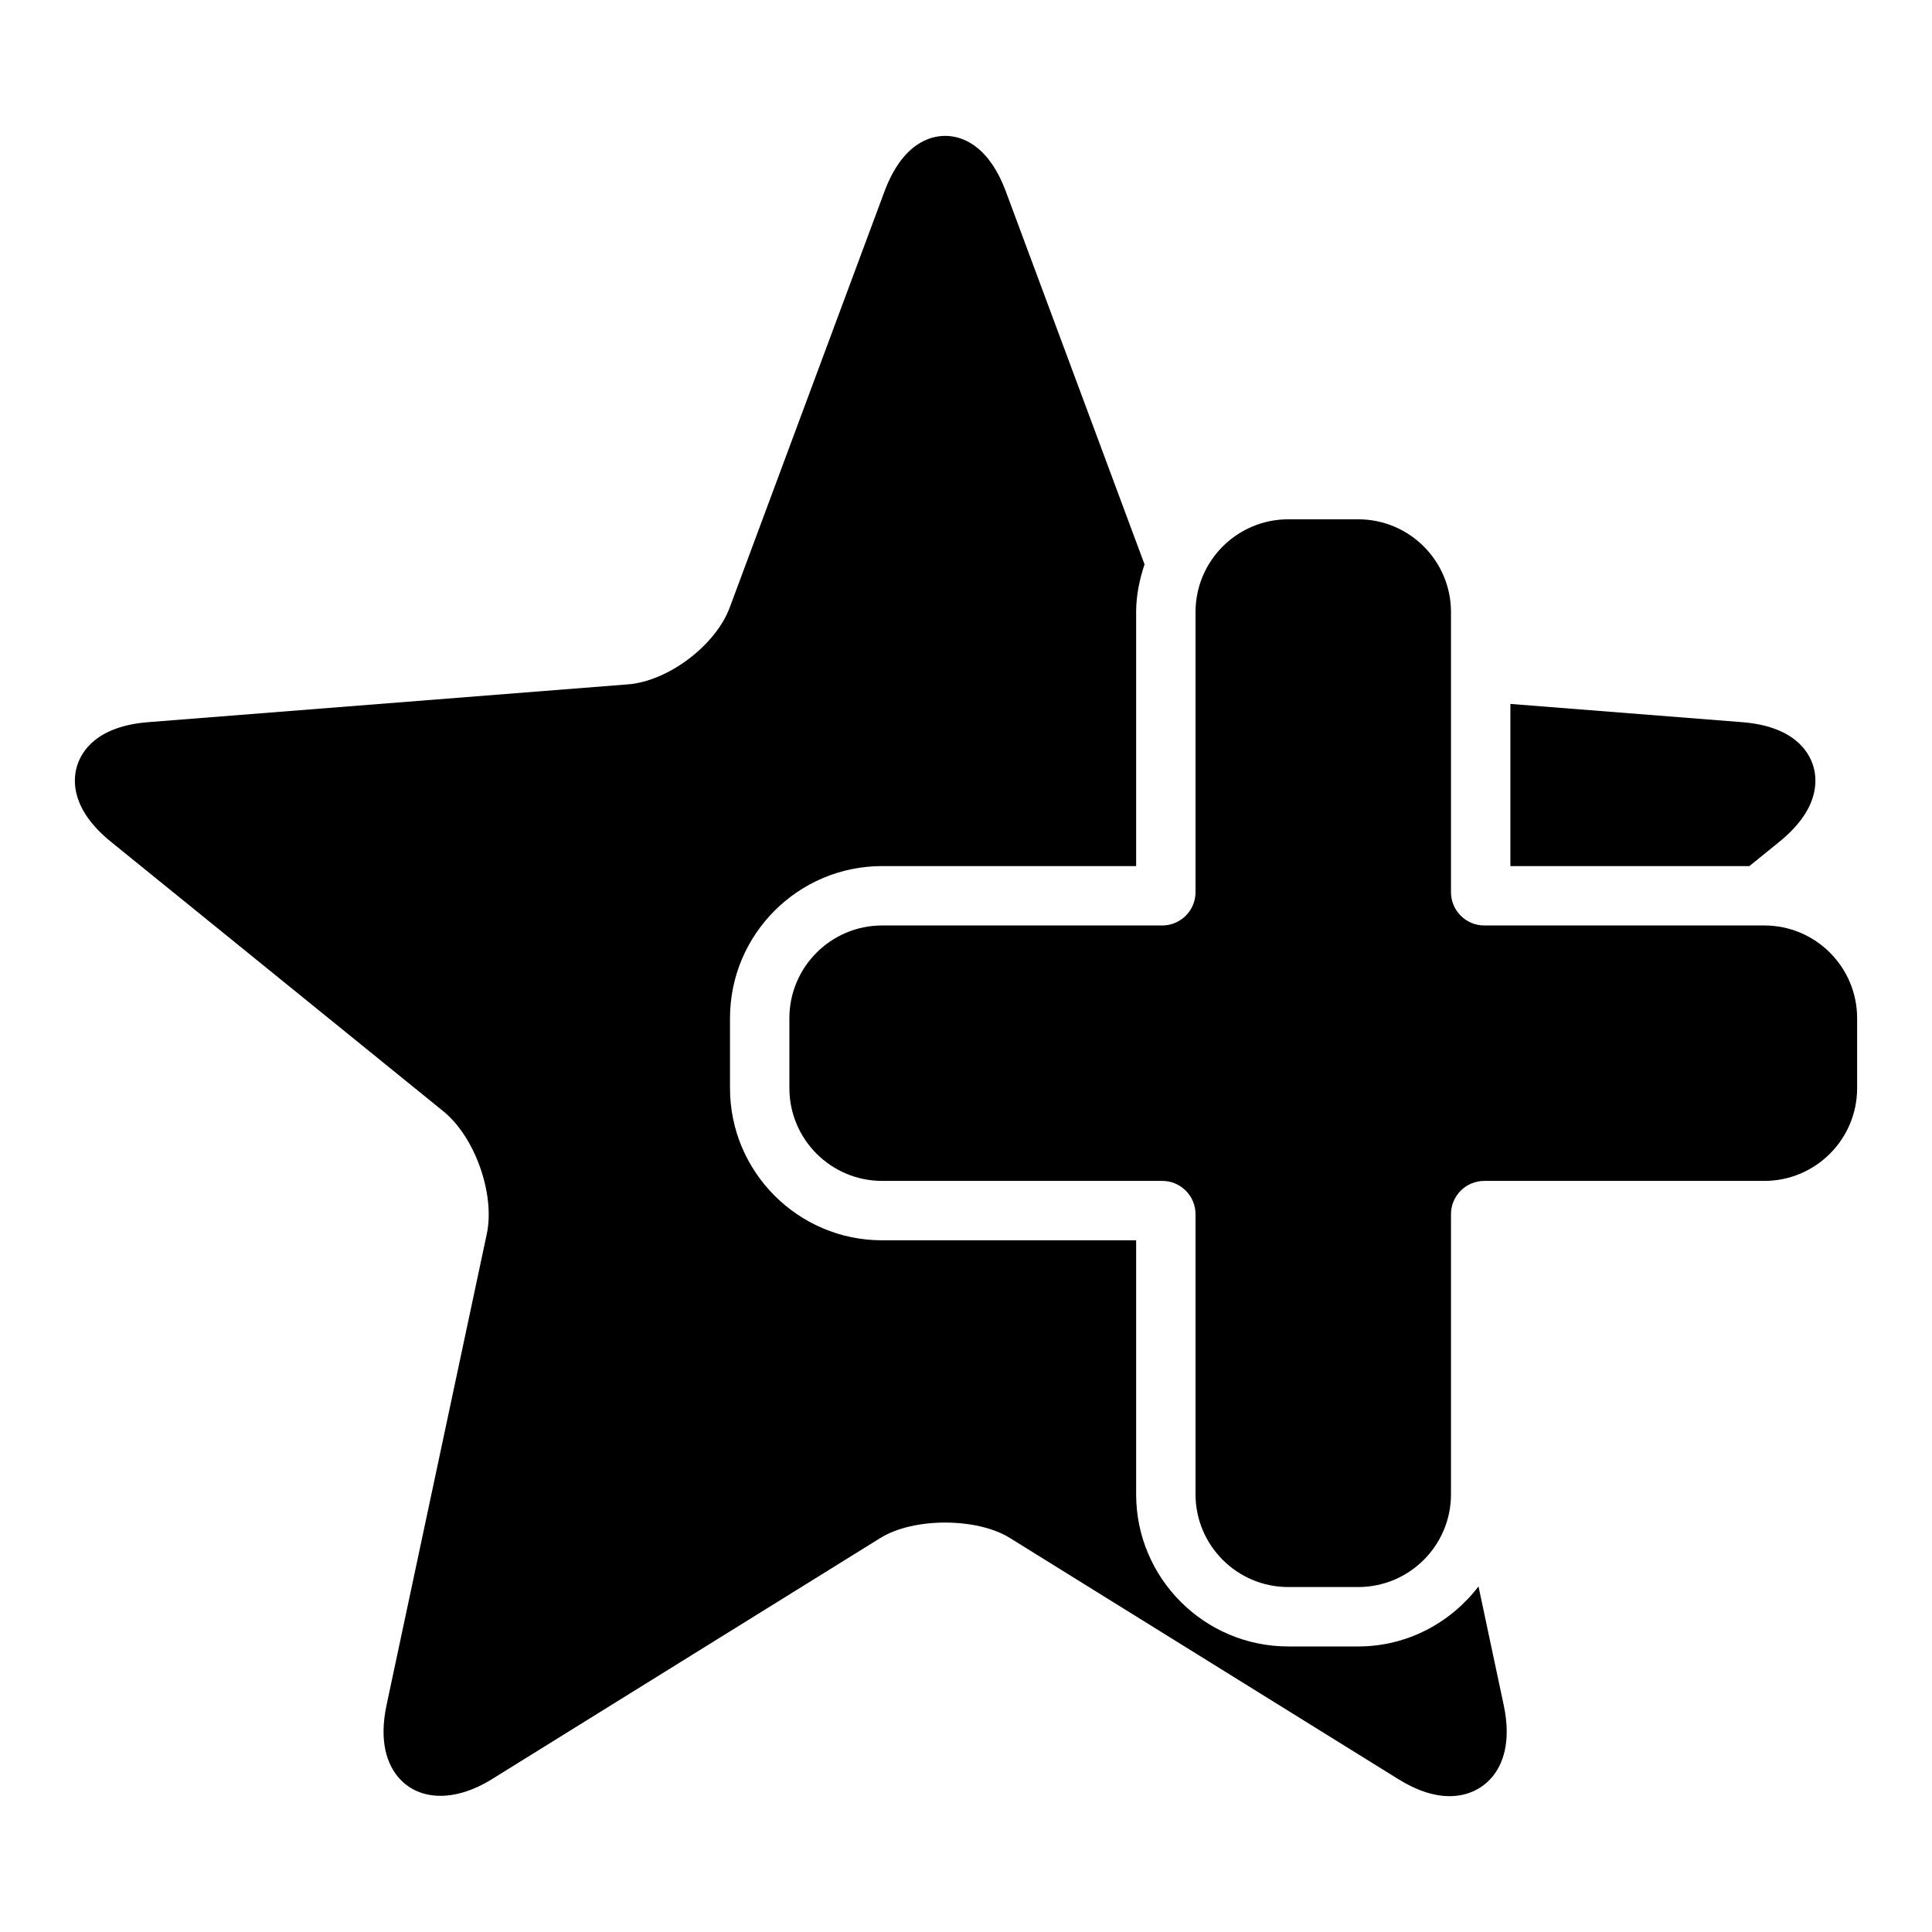 <?xml version="1.0" encoding="UTF-8"?>
<!-- Uploaded to: ICON Repo, www.iconrepo.com, Generator: ICON Repo Mixer Tools -->
<svg fill="#000000" width="800px" height="800px" version="1.1" viewBox="144 144 512 512" xmlns="http://www.w3.org/2000/svg">
 <g>
  <path d="m544.27 373.52h63.336l7.934-6.434c10.586-8.586 10.164-16.32 8.965-20.172-1.199-3.852-5.234-10.461-18.828-11.531l-61.406-4.836z"/>
  <path d="m535.82 564.43c-7.379 9.598-18.852 15.898-31.867 15.898h-18.543c-22.234 0-40.32-18.082-40.32-40.312v-67.32h-67.32c-22.23 0-40.312-18.09-40.312-40.32v-18.543c0-22.23 18.082-40.312 40.312-40.312h67.32v-67.32c0-4.438 0.895-8.637 2.227-12.633l-36.727-98.746c-4.797-12.891-12.156-14.812-16.113-14.812-3.957 0-11.316 1.922-16.113 14.812l-40.988 110.2c-3.723 10-16.305 19.512-26.938 20.34l-127.17 10.02c-13.59 1.07-17.629 7.68-18.828 11.531-1.199 3.852-1.621 11.586 8.965 20.172l88.09 71.418c8.371 6.781 13.754 21.98 11.508 32.52l-26.566 124.86c-2.121 9.988 0.406 15.762 2.906 18.844 5.242 6.473 14.898 7.059 25.023 0.77l102.97-63.93c8.734-5.426 25.539-5.426 34.273 0l102.97 63.93c4.812 2.992 9.379 4.504 13.574 4.504 4.629 0 8.695-1.875 11.445-5.273 2.5-3.082 5.027-8.855 2.906-18.844z"/>
  <path d="m611.58 389.26h-74.23c-4.867 0-8.824-3.957-8.824-8.832v-74.23c0-13.555-11.023-24.578-24.578-24.578h-18.543c-13.555 0-24.578 11.023-24.578 24.578v74.23c0 4.875-3.957 8.832-8.824 8.832h-74.238c-13.547 0-24.57 11.023-24.57 24.57v18.543c0 13.555 11.023 24.578 24.57 24.578h74.238c4.867 0 8.824 3.957 8.824 8.824v74.238c0 13.547 11.023 24.57 24.578 24.57h18.543c13.555 0 24.578-11.023 24.578-24.57v-74.238c0-4.867 3.957-8.824 8.824-8.824h74.23c13.555 0 24.578-11.023 24.578-24.578v-18.543c0-13.547-11.023-24.57-24.578-24.57z"/>
 </g>
</svg>